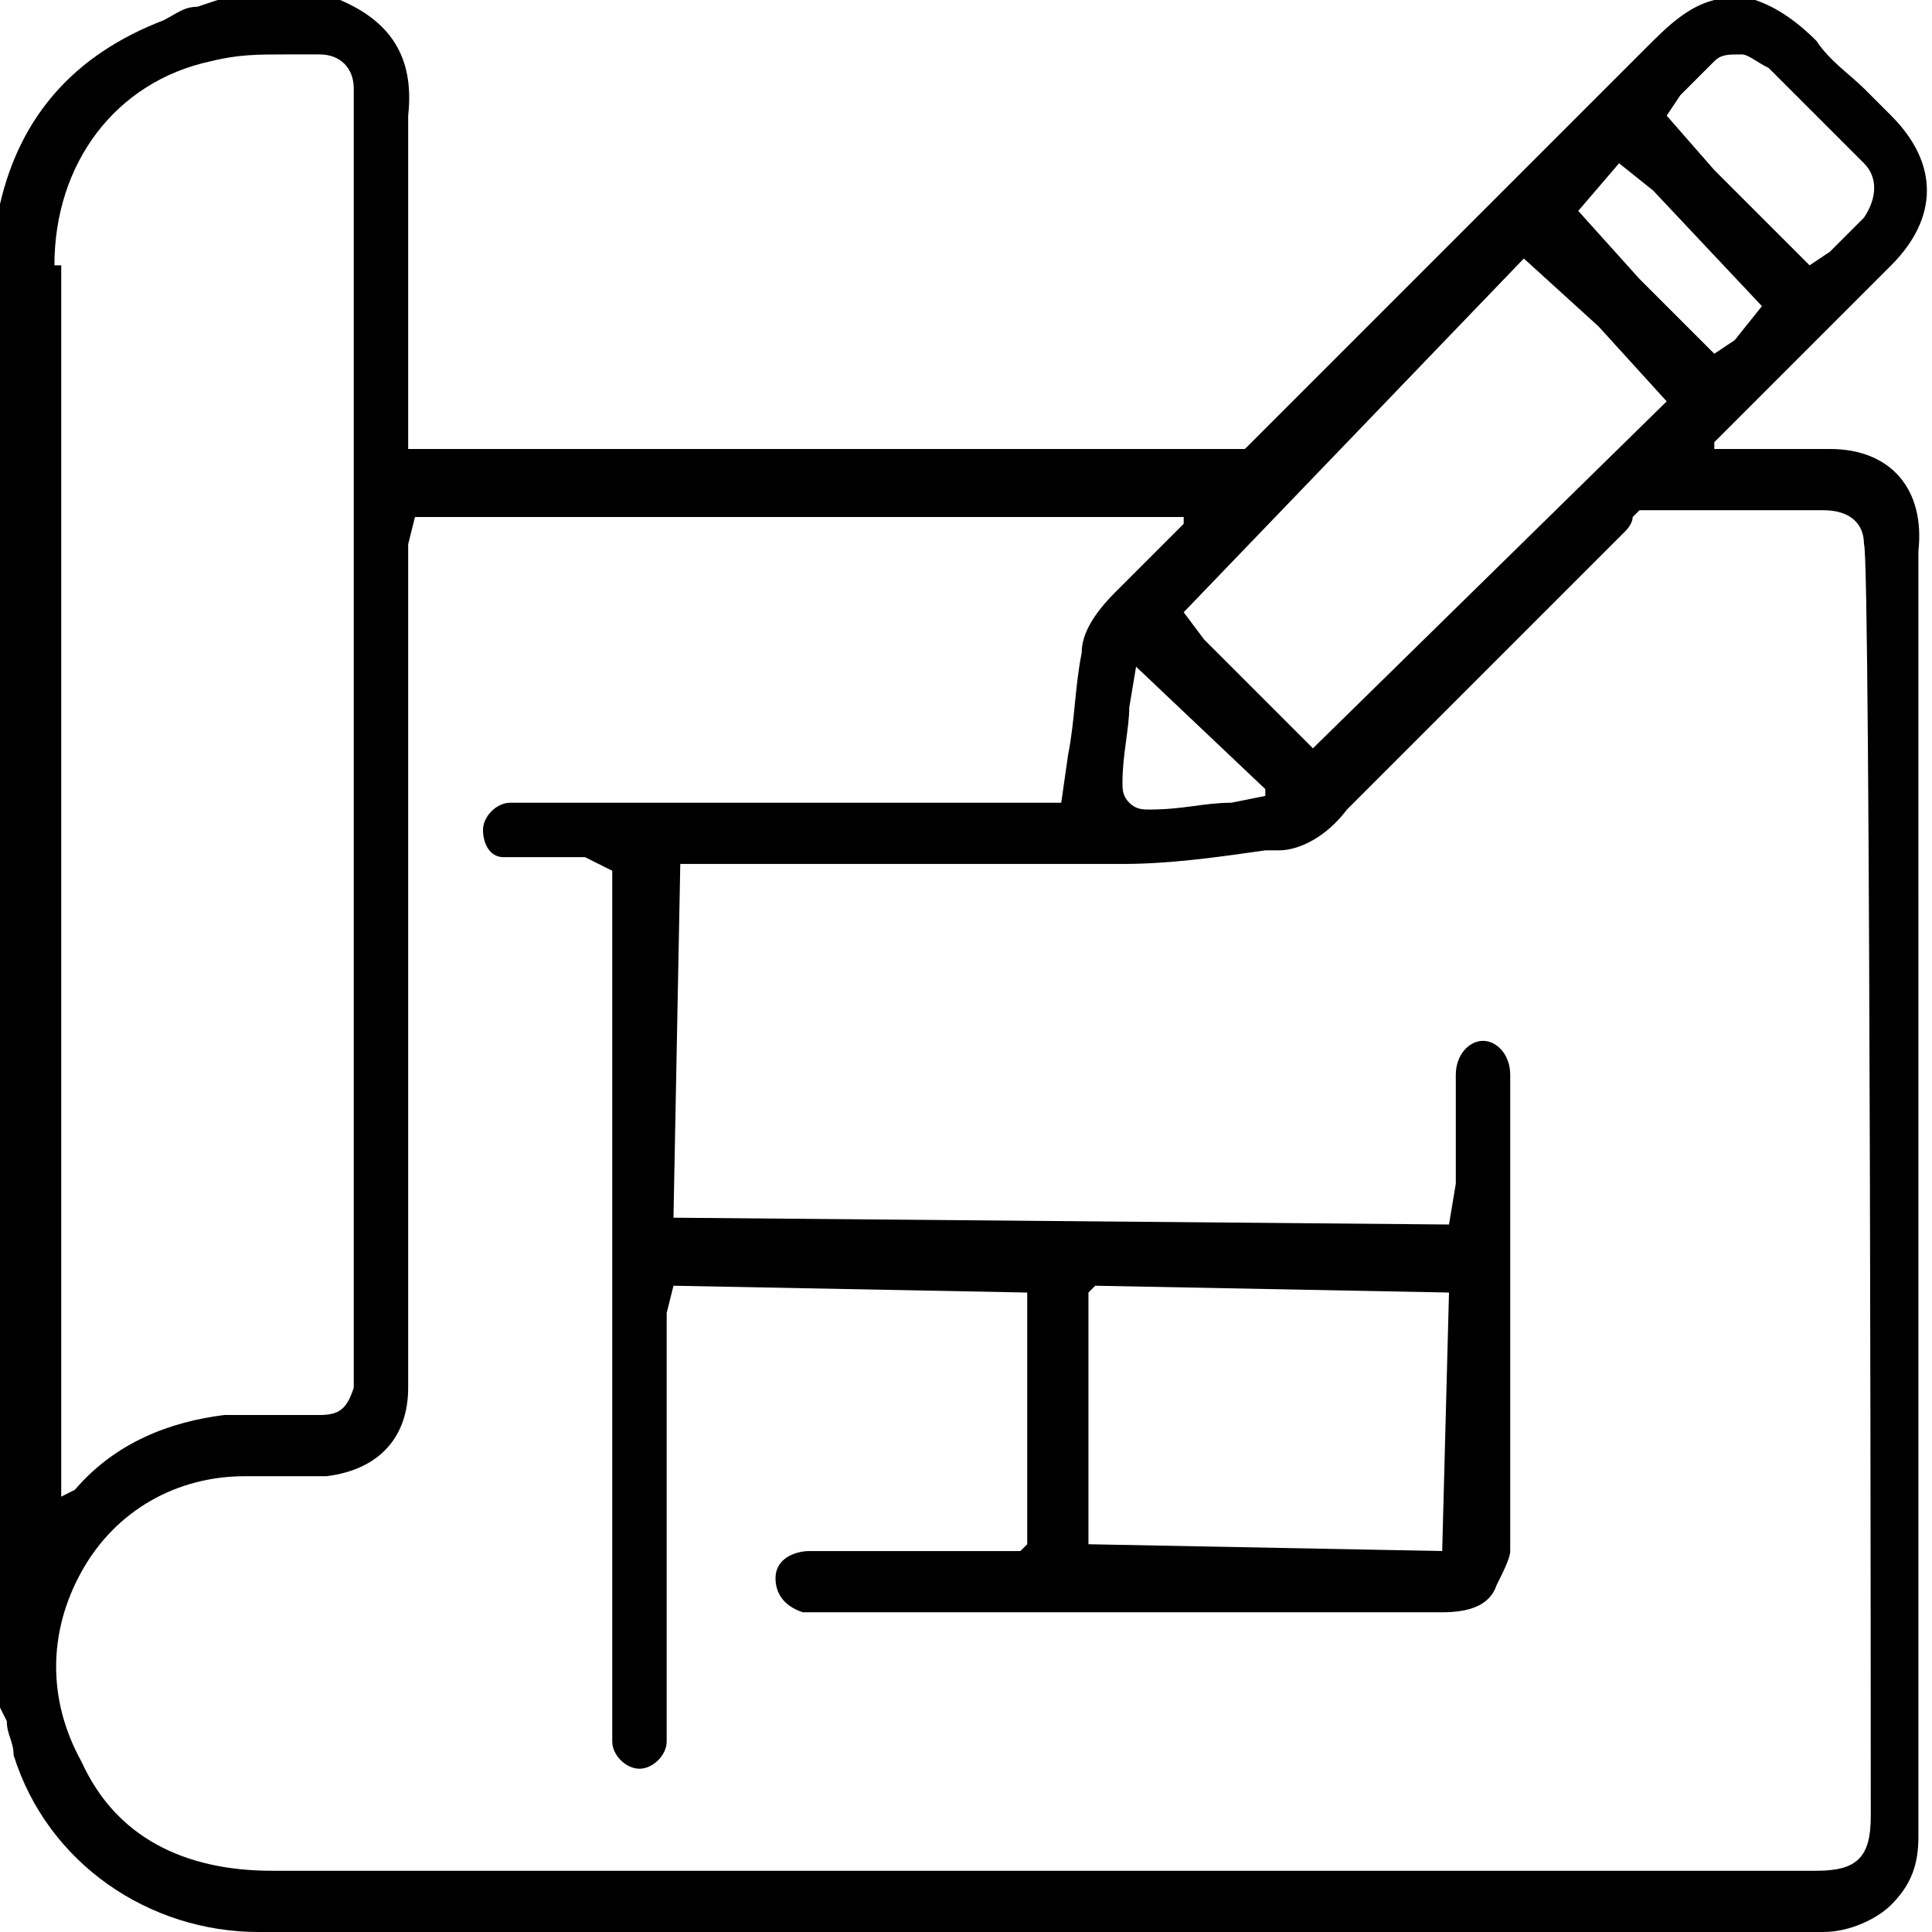 <svg xmlns="http://www.w3.org/2000/svg" xmlns:xlink="http://www.w3.org/1999/xlink" id="Layer_1" x="0px" y="0px" viewBox="0 0 28.4 28.4" style="enable-background:new 0 0 28.4 28.4;" xml:space="preserve"><path d="M26.9,6.6h-1.3c-0.1,0-0.1,0-0.3,0c0,0,0,0-0.1,0c0,0,0-0.1,0-0.1l0.2-0.2l2.4-2.4c0.7-0.7,0.7-1.5,0-2.2l-0.4-0.4 c-0.2-0.2-0.5-0.4-0.7-0.7c-0.3-0.3-0.6-0.5-0.9-0.6h-0.6c-0.4,0.1-0.7,0.4-1,0.7c-1.2,1.2-5.7,5.7-5.7,5.7c0,0-0.1,0.1-0.2,0.2 L6,6.6V4.9c0-1.1,0-2.2,0-3.2C6.1,0.8,5.7,0.3,5,0H3.2L2.9,0.1c-0.2,0-0.3,0.1-0.5,0.2C1.1,0.8,0.3,1.7,0,3c0,0,0,0.1,0,0.1v22 l0.1,0.2c0,0.2,0.1,0.3,0.1,0.5c0.5,1.6,2,2.6,3.6,2.6h9.5c4.5,0,9,0,13.5,0c0.4,0,0.8-0.2,1-0.4c0.3-0.3,0.4-0.6,0.4-1 c0-4.6,0-9.2,0-13.9V8.1C28.3,7.2,27.8,6.6,26.9,6.6z M24.7,1.4c0.2-0.2,0.3-0.3,0.5-0.5c0.1-0.1,0.2-0.1,0.4-0.1l0,0 c0.1,0,0.2,0.1,0.4,0.2c0.5,0.5,0.9,0.9,1.4,1.4c0.2,0.2,0.2,0.5,0,0.8c-0.2,0.2-0.3,0.3-0.5,0.5l-0.3,0.2l-1.4-1.4l-0.7-0.8 L24.7,1.4z M23.8,2.4C23.8,2.4,23.9,2.4,23.8,2.4C23.9,2.4,23.9,2.4,23.8,2.4l0.5,0.4l1.6,1.7L25.5,5l-0.3,0.2l-1.1-1.1l-0.9-1 L23.8,2.4z M22.4,3.8C22.5,3.8,22.5,3.8,22.4,3.8C22.5,3.8,22.5,3.8,22.4,3.8l1.1,1l1,1.1l-5.2,5.1l-1.6-1.6l-0.3-0.4L22.4,3.8z  M16.7,9.8C16.7,9.8,16.7,9.8,16.7,9.8C16.8,9.8,16.8,9.8,16.7,9.8l1.9,1.8c0,0,0,0,0,0.1c0,0,0,0,0,0l-0.5,0.1 c-0.4,0-0.7,0.1-1.2,0.1c-0.1,0-0.2,0-0.3-0.1c-0.1-0.1-0.1-0.2-0.1-0.3c0-0.4,0.1-0.8,0.1-1.1L16.7,9.8C16.7,9.8,16.7,9.8,16.7,9.8 L16.7,9.8z M0.8,3.9c0-1.5,0.9-2.7,2.3-3c0.4-0.1,0.7-0.1,1.1-0.1h0h0.5C5,0.8,5.2,1,5.2,1.3c0,0.1,0,0.2,0,0.3v18.5 c0,0.1,0,0.2,0,0.3c-0.1,0.3-0.2,0.4-0.5,0.4H4.3c-0.3,0-0.7,0-1,0c-0.8,0.1-1.6,0.4-2.2,1.1l-0.2,0.1c0,0,0,0,0,0c0,0,0,0,0,0 c0,0,0-0.1,0-0.1V3.9z M27.5,26.7c0,0.6-0.2,0.8-0.8,0.8H4c-1.3,0-2.3-0.5-2.8-1.6c-0.5-0.9-0.5-1.9,0-2.8c0.5-0.9,1.4-1.4,2.4-1.4 l0,0h0.3h0.1c0.3,0,0.6,0,0.8,0C5.6,21.6,6,21.1,6,20.4V8l0.1-0.4h11.2c0,0,0.1,0,0.1,0c0,0,0,0.1,0,0.1c0,0-0.8,0.8-1,1 c-0.3,0.3-0.5,0.6-0.5,0.9c-0.1,0.5-0.1,1-0.2,1.5l-0.1,0.7H7.6c0,0-0.1,0-0.1,0c-0.2,0-0.4,0.2-0.4,0.4c0,0.2,0.1,0.4,0.3,0.4 c0.2,0,0.3,0,0.6,0h0.6L9,12.8v12.6c0,0.1,0,0.2,0,0.2C9,25.8,9.2,26,9.4,26c0.2,0,0.4-0.2,0.4-0.4c0-0.1,0-0.2,0-0.3v-6l0.1-0.4 l5.2,0.1v3.7c0,0-0.1,0.1-0.1,0.1c-0.1,0-0.2,0-0.2,0h-2.9c-0.2,0-0.5,0.1-0.5,0.4c0,0.2,0.1,0.4,0.4,0.5c0,0,0.1,0,0.2,0 c0,0,9.2,0,9.2,0c0.4,0,0.7-0.1,0.8-0.4c0.1-0.2,0.2-0.4,0.2-0.5c0-2.1,0-4.3,0-6.4v-0.6c0-0.3-0.2-0.5-0.4-0.5s-0.4,0.2-0.4,0.5 v1.6L21.3,18L9.9,17.9l0.1-5.2h3.9c0.9,0,1.8,0,2.6,0c0.7,0,1.4-0.1,2.1-0.2l0.2,0c0.3,0,0.7-0.2,1-0.6c0.9-0.9,4.1-4.1,4.1-4.1 c0,0,0.1-0.1,0.1-0.2c0,0,0.1-0.1,0.1-0.1h2.7c0.4,0,0.6,0.2,0.6,0.5C27.5,8.1,27.5,26.7,27.5,26.7z M16,22.7v-3.7 c0,0,0.1-0.1,0.1-0.1l5.2,0.1l-0.1,3.8L16,22.7z"></path></svg>